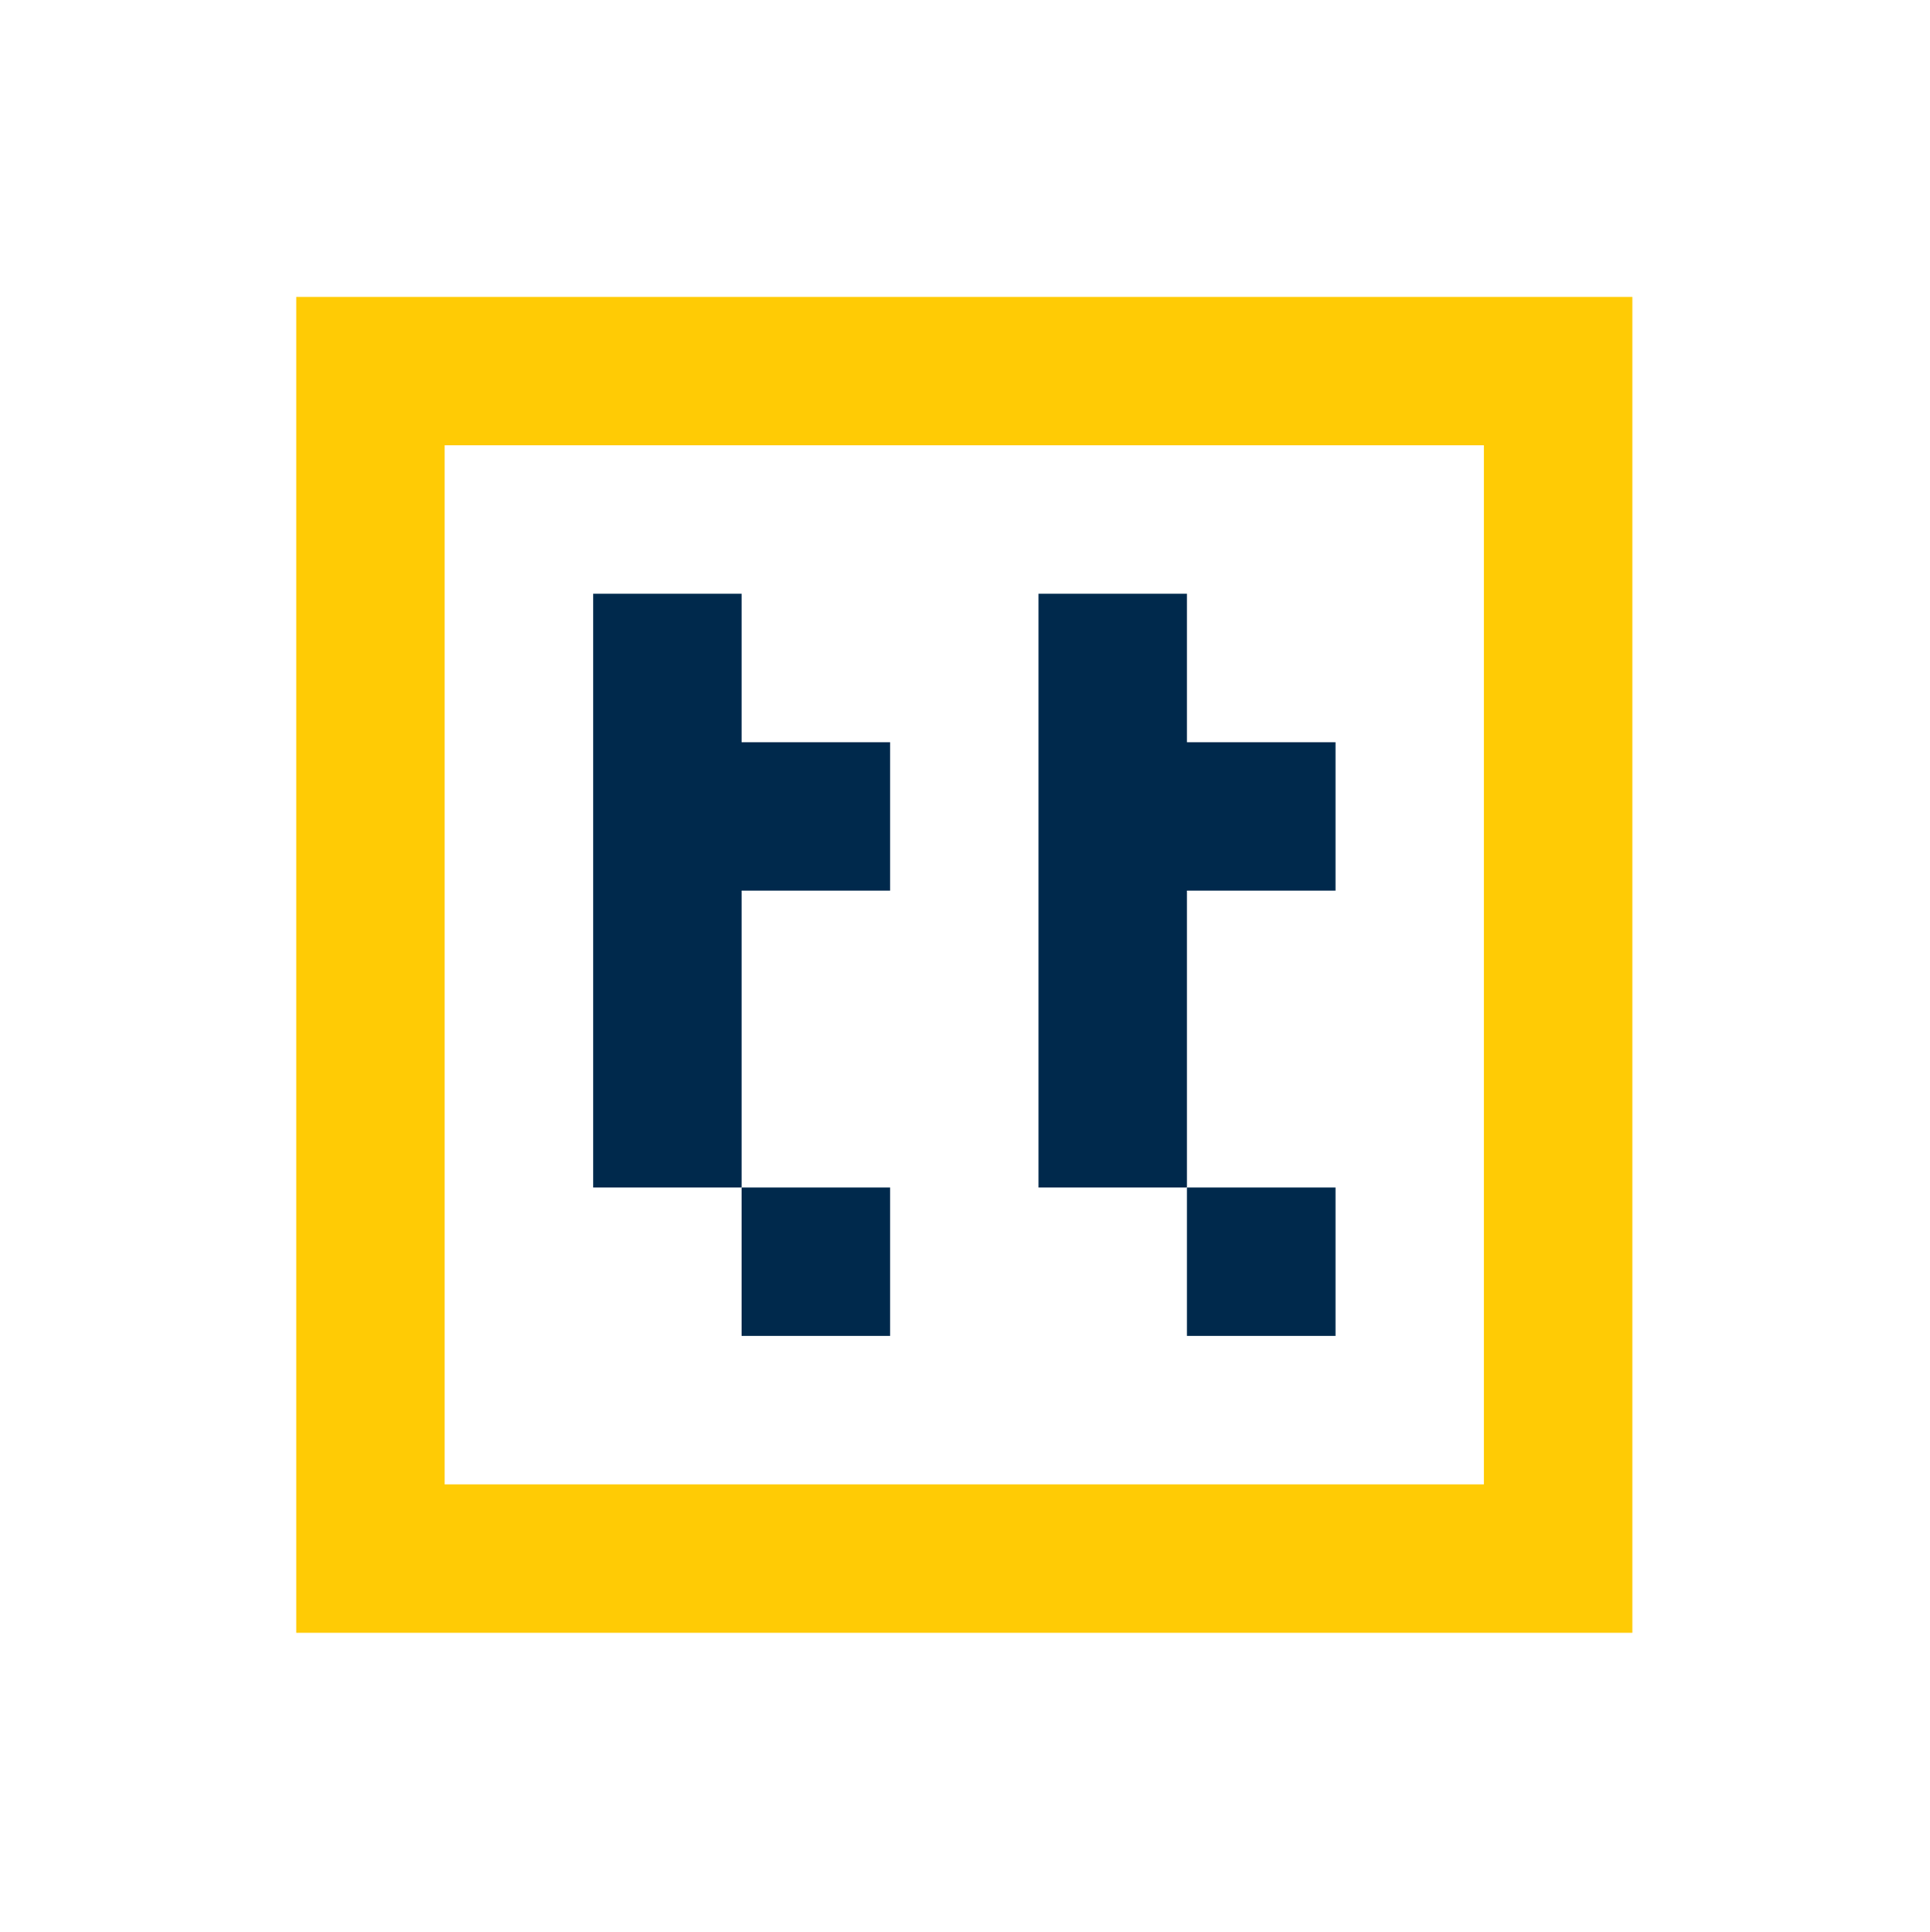 <?xml version="1.0" encoding="utf-8"?>
<!-- Generator: Adobe Illustrator 24.0.1, SVG Export Plug-In . SVG Version: 6.00 Build 0)  -->
<svg version="1.1" id="Logo" xmlns="http://www.w3.org/2000/svg" xmlns:xlink="http://www.w3.org/1999/xlink" x="0px" y="0px"
	 viewBox="0 0 550.16 550.93" style="enable-background:new 0 0 550.16 550.93;" xml:space="preserve">
<style type="text/css">
	.st0{fill:#FFFFFF;}
	.st1{fill:#FFCB05;}
	.st2{fill:#00294C;}
</style>
<path class="st1" d="M84.44,84.64v380.88h380.88V84.64H84.44z M423,423.2H126.76V126.96H423V423.2z"/>
<g>
	<polygon class="st2" points="211.4,169.28 169.08,169.28 169.08,338.56 211.4,338.56 211.4,253.92 253.72,253.92 253.72,211.6 
		211.4,211.6 	"/>
	<rect x="211.4" y="338.56" class="st2" width="42.32" height="42.32"/>
	<polygon class="st2" points="338.36,253.92 380.68,253.92 380.68,211.6 338.36,211.6 338.36,169.28 296.04,169.28 296.04,338.56 
		338.36,338.56 	"/>
	<rect x="338.36" y="338.56" class="st2" width="42.32" height="42.32"/>
</g>
</svg>
